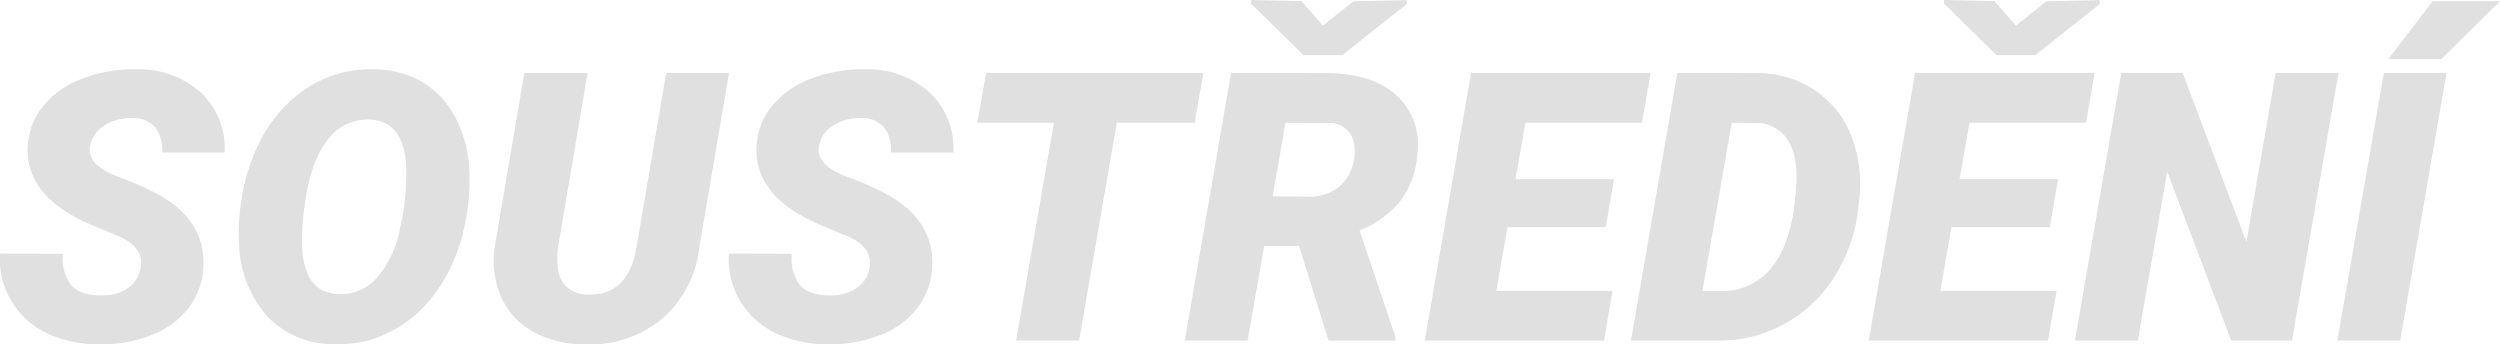 <svg xmlns="http://www.w3.org/2000/svg" width="345.42" height="47.585" viewBox="0 0 345.42 47.585">
  <path id="text1044-35-64" d="M20.363-10q.559-2.869-3.1-4.443L13.1-16.174q-8.76-3.936-8.328-10.715a9.458,9.458,0,0,1,2.133-5.522,12.668,12.668,0,0,1,5.408-3.771,19.9,19.9,0,0,1,7.541-1.295,12.824,12.824,0,0,1,8.823,3.2,10.629,10.629,0,0,1,3.288,8.3H23.334a5.172,5.172,0,0,0-.9-3.415,3.9,3.9,0,0,0-3.212-1.333,6.73,6.73,0,0,0-3.859,1.016,4.12,4.12,0,0,0-1.98,2.869Q12.9-24.3,17.151-22.674a41.462,41.462,0,0,1,6.183,2.793q6.068,3.631,5.688,9.8a10.035,10.035,0,0,1-2.057,5.611A11.889,11.889,0,0,1,21.823-.736,19,19,0,0,1,14.447.533,17.807,17.807,0,0,1,8.887-.406,12.235,12.235,0,0,1,4.494-3,11.251,11.251,0,0,1,.939-12.01l8.709.025a5.963,5.963,0,0,0,1.092,4.3q1.244,1.46,4.189,1.46a6.287,6.287,0,0,0,3.644-1A4.164,4.164,0,0,0,20.363-10ZM47.15.508A12.522,12.522,0,0,1,37.908-3.3a15.512,15.512,0,0,1-3.936-9.852,28.161,28.161,0,0,1,.482-7.173,25.2,25.2,0,0,1,2.615-7.6,19.138,19.138,0,0,1,4.7-5.789,16.065,16.065,0,0,1,10.867-3.758,13.366,13.366,0,0,1,6.614,1.739,12.131,12.131,0,0,1,4.532,4.786,17.19,17.19,0,0,1,1.98,7.109,29.14,29.14,0,0,1-.343,6.411,26.421,26.421,0,0,1-2.006,6.855,20.954,20.954,0,0,1-3.771,5.751A17.345,17.345,0,0,1,54.2-.876,15.753,15.753,0,0,1,47.15.508Zm9.9-24.426q-.254-6.348-4.926-6.6a6.8,6.8,0,0,0-5.967,2.856q-2.361,3.034-3.123,8.95a31.244,31.244,0,0,0-.355,5.662q.254,6.449,4.977,6.627A6.594,6.594,0,0,0,52.99-8.646a14.371,14.371,0,0,0,3.225-6.906A33.176,33.176,0,0,0,57.053-23.918Zm44.611-13.051L97.551-12.848a15.168,15.168,0,0,1-5.167,9.877A15.748,15.748,0,0,1,81.605.533,14.7,14.7,0,0,1,74.6-1.206a10.189,10.189,0,0,1-4.38-4.7,12.638,12.638,0,0,1-.952-6.919l4.113-24.146h8.734L78.025-12.8a11.61,11.61,0,0,0-.051,2.412,4.356,4.356,0,0,0,1.181,2.92,4.32,4.32,0,0,0,2.983,1.117q5.586.178,6.729-6.475L92.98-36.969ZM121.063-10q.559-2.869-3.1-4.443L113.8-16.174q-8.76-3.936-8.328-10.715a9.458,9.458,0,0,1,2.133-5.522,12.668,12.668,0,0,1,5.408-3.771,19.9,19.9,0,0,1,7.541-1.295,12.824,12.824,0,0,1,8.823,3.2,10.629,10.629,0,0,1,3.288,8.3h-8.633a5.172,5.172,0,0,0-.9-3.415,3.9,3.9,0,0,0-3.212-1.333,6.73,6.73,0,0,0-3.859,1.016,4.12,4.12,0,0,0-1.98,2.869q-.482,2.539,3.771,4.164a41.462,41.462,0,0,1,6.183,2.793q6.068,3.631,5.688,9.8a10.036,10.036,0,0,1-2.057,5.611,11.889,11.889,0,0,1-5.142,3.732,19,19,0,0,1-7.376,1.27,17.807,17.807,0,0,1-5.561-.939A12.235,12.235,0,0,1,105.193-3a11.251,11.251,0,0,1-3.555-9.014l8.709.025a5.963,5.963,0,0,0,1.092,4.3q1.244,1.46,4.189,1.46a6.287,6.287,0,0,0,3.644-1A4.164,4.164,0,0,0,121.063-10ZM166-30.088H155.238L150.033,0h-8.709l5.23-30.088H135.967l1.219-6.881H167.2Zm14.422,17.037H175.6L173.316,0h-8.684l6.4-36.969,13.051.025q6.271,0,9.661,2.933A9.129,9.129,0,0,1,196.777-26a11.948,11.948,0,0,1-2.311,6.64,13.6,13.6,0,0,1-5.687,4.151L193.756-.432V0h-9.268Zm-3.656-6.881,5.078.051a6.409,6.409,0,0,0,3.618-1.016,5.594,5.594,0,0,0,2.2-2.78,6.519,6.519,0,0,0,.381-3.415,3.407,3.407,0,0,0-3.605-2.971l-5.891-.025Zm6.957-23.588,4.215-3.352,7.338-.152.025.533-8.912,7.059h-5.357L173.8-46.541l-.025-.508,6.957.152ZM222.8-15.666H209.219L207.67-6.855h16.072L222.549,0H197.793l6.4-36.969H229L227.8-30.088h-16.1l-1.371,7.795h13.609ZM226.281,0l6.4-36.969,10.867.025a14.16,14.16,0,0,1,8.379,2.526A13.585,13.585,0,0,1,257-27.523a18.881,18.881,0,0,1,.787,8.277l-.178,1.549a21.842,21.842,0,0,1-3.3,9.014,18.907,18.907,0,0,1-6.729,6.335A18.337,18.337,0,0,1,238.7,0ZM240.2-30.088,236.158-6.855l2.539.025a8.658,8.658,0,0,0,7.173-3.453q2.7-3.453,3.212-10.562l.051-.838q.178-4.063-1.27-6.17a5.154,5.154,0,0,0-4.342-2.209Zm43.951,14.422H270.563l-1.549,8.811h16.072L283.893,0H259.137l6.4-36.969h24.807l-1.193,6.881h-16.1l-1.371,7.795h13.609ZM279.475-43.52l4.215-3.352,7.338-.152.025.533-8.912,7.059h-5.357l-7.236-7.109-.025-.508,6.957.152ZM317.611,0h-8.4l-8.836-23.334L296.309,0h-8.684l6.4-36.969h8.48l8.811,23.334,4.037-23.334h8.684Zm14.955,0h-8.684l6.424-36.969h8.658Zm4.469-46.871h9.318l-8.1,7.973h-7.312Z" transform="translate(-0.933 47.049)" fill="#e0e0e0"/>
</svg>
